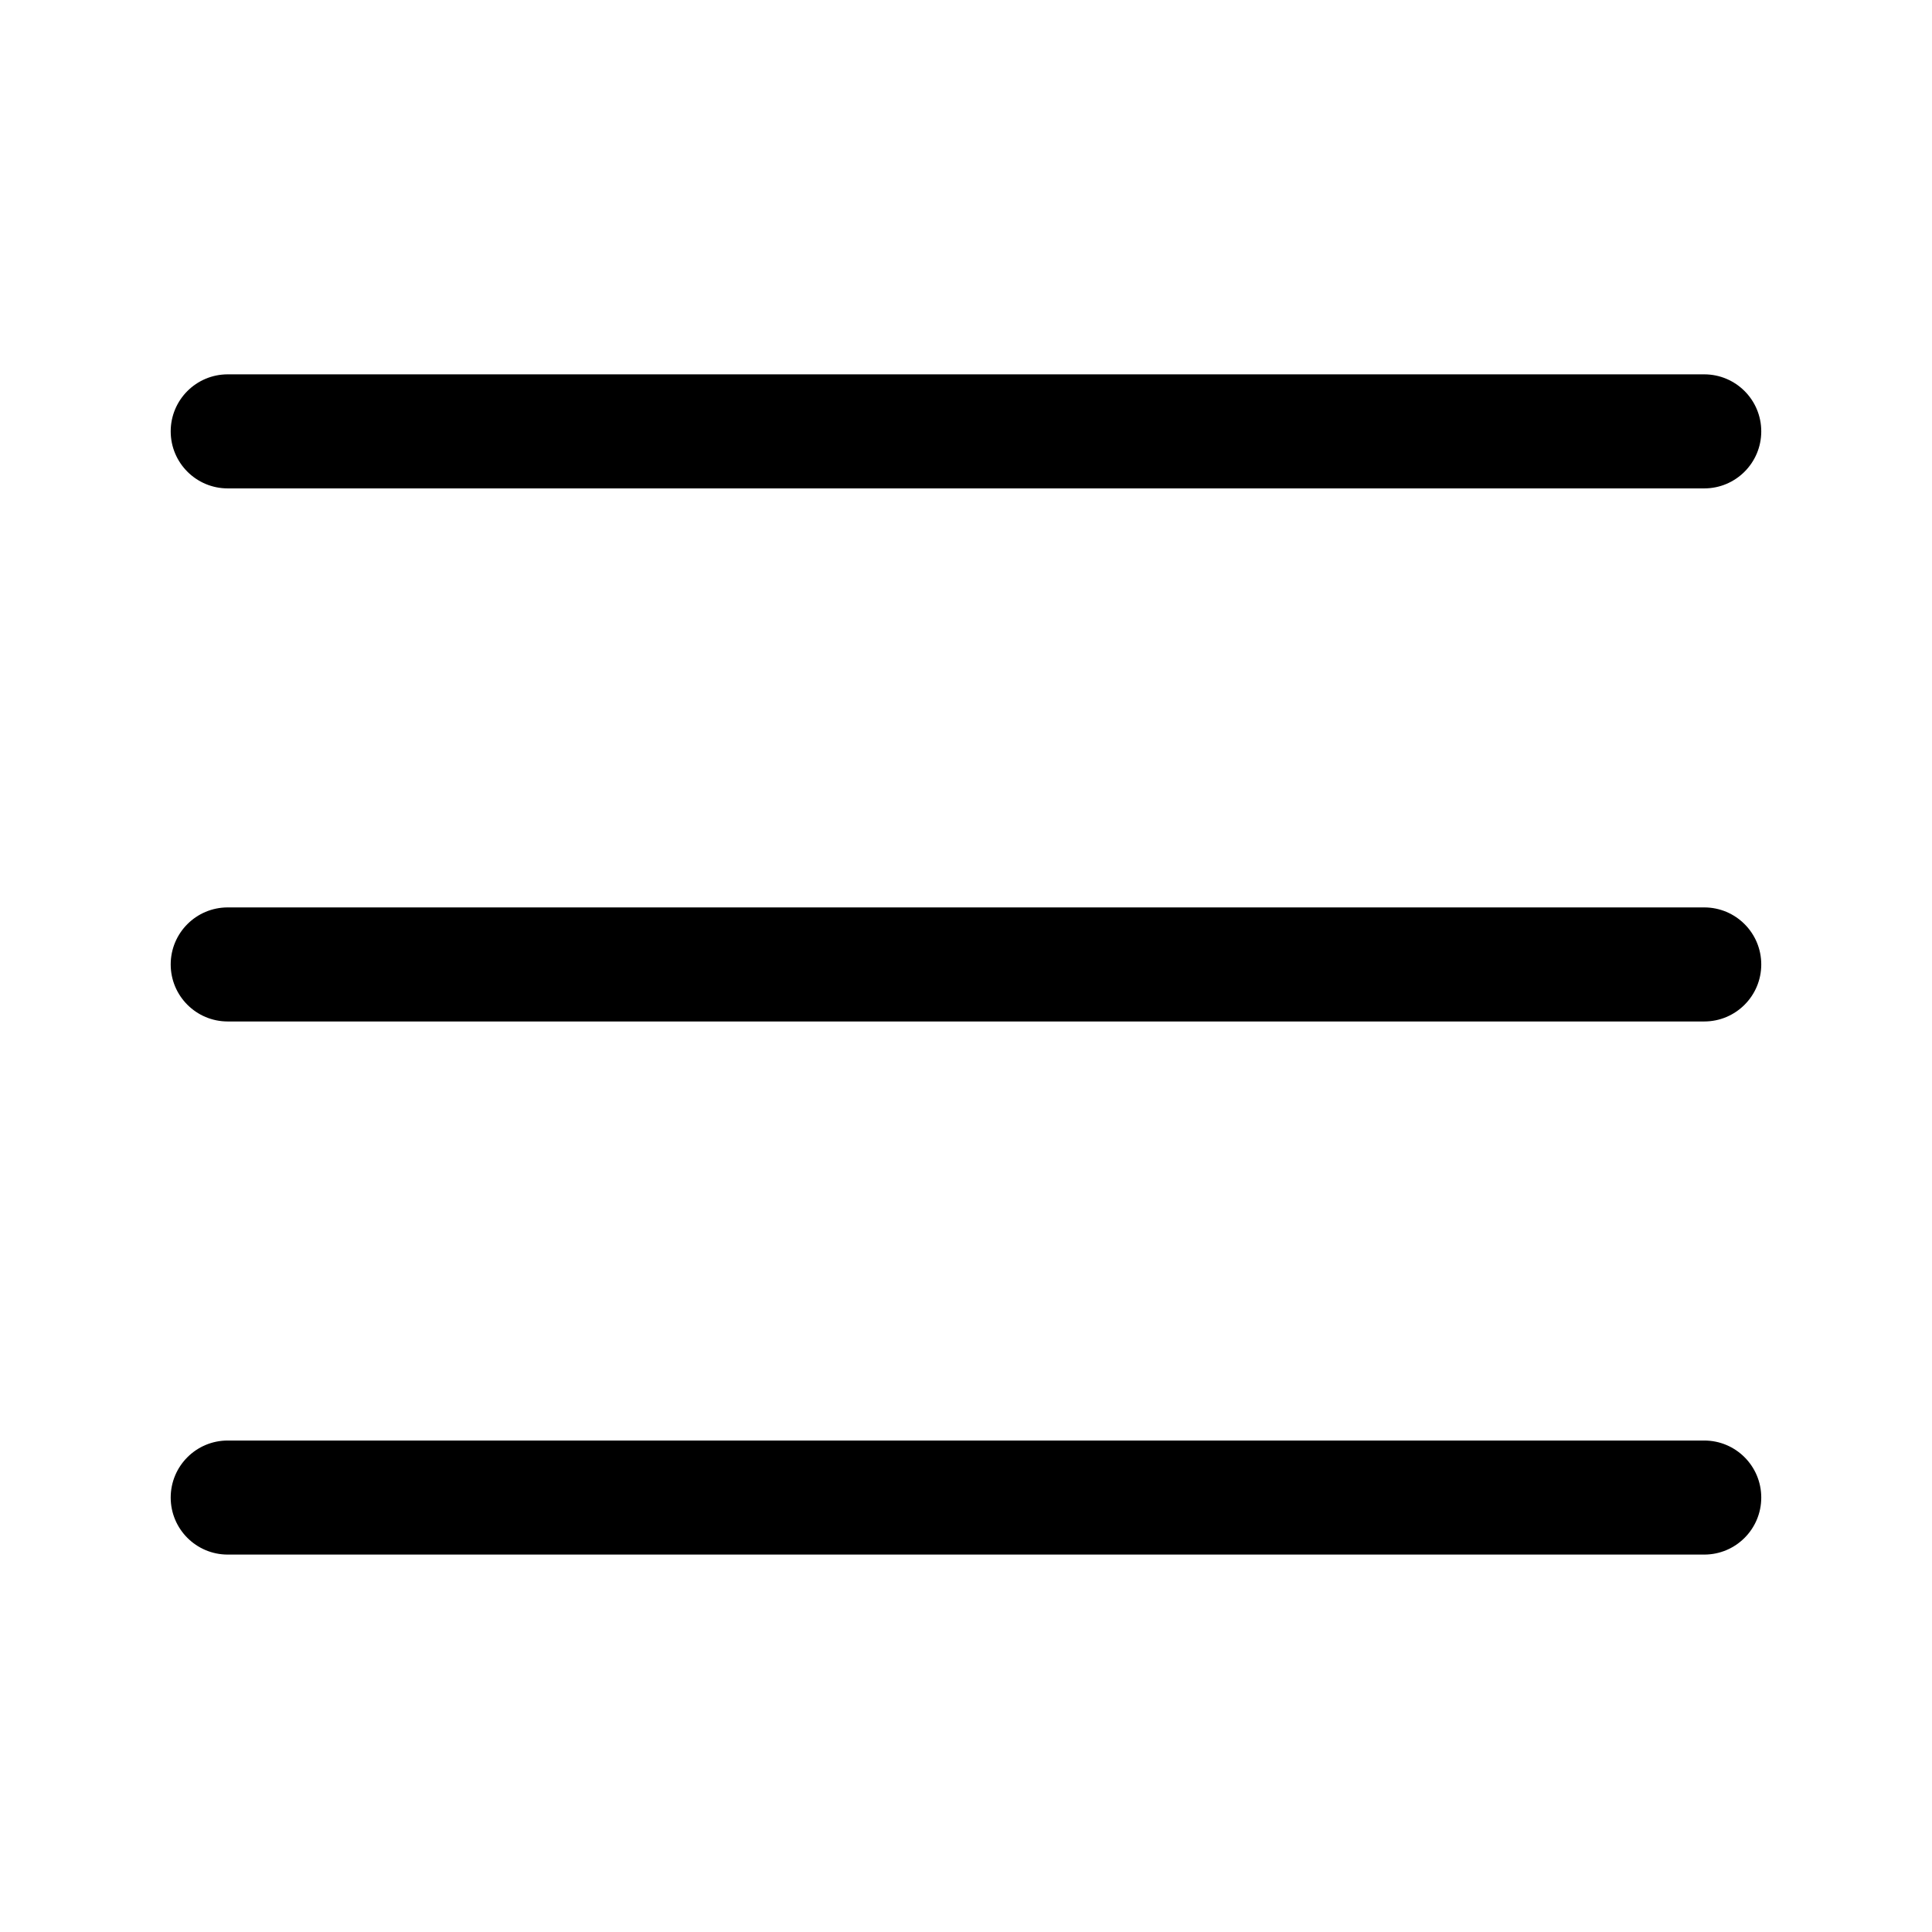 <?xml version="1.0" encoding="UTF-8"?>
<!-- Uploaded to: SVG Repo, www.svgrepo.com, Generator: SVG Repo Mixer Tools -->
<svg fill="#000000" width="800px" height="800px" version="1.1" viewBox="144 144 512 512" xmlns="http://www.w3.org/2000/svg">
 <g>
  <path d="m595.64 273.43h-391.29c-8.348 0-15.113-6.766-15.113-15.113s6.766-15.113 15.113-15.113h391.29c8.348 0 15.113 6.766 15.113 15.113s-6.766 15.113-15.113 15.113z"/>
  <path d="m595.64 414.7h-391.29c-8.348 0-15.113-6.766-15.113-15.113s6.766-15.113 15.113-15.113h391.29c8.348 0 15.113 6.766 15.113 15.113s-6.766 15.113-15.113 15.113z"/>
  <path d="m595.64 555.98h-391.29c-8.348 0-15.113-6.766-15.113-15.113 0-8.348 6.766-15.113 15.113-15.113h391.29c8.348 0 15.113 6.766 15.113 15.113 0 8.348-6.766 15.113-15.113 15.113z"/>
 </g>
</svg>